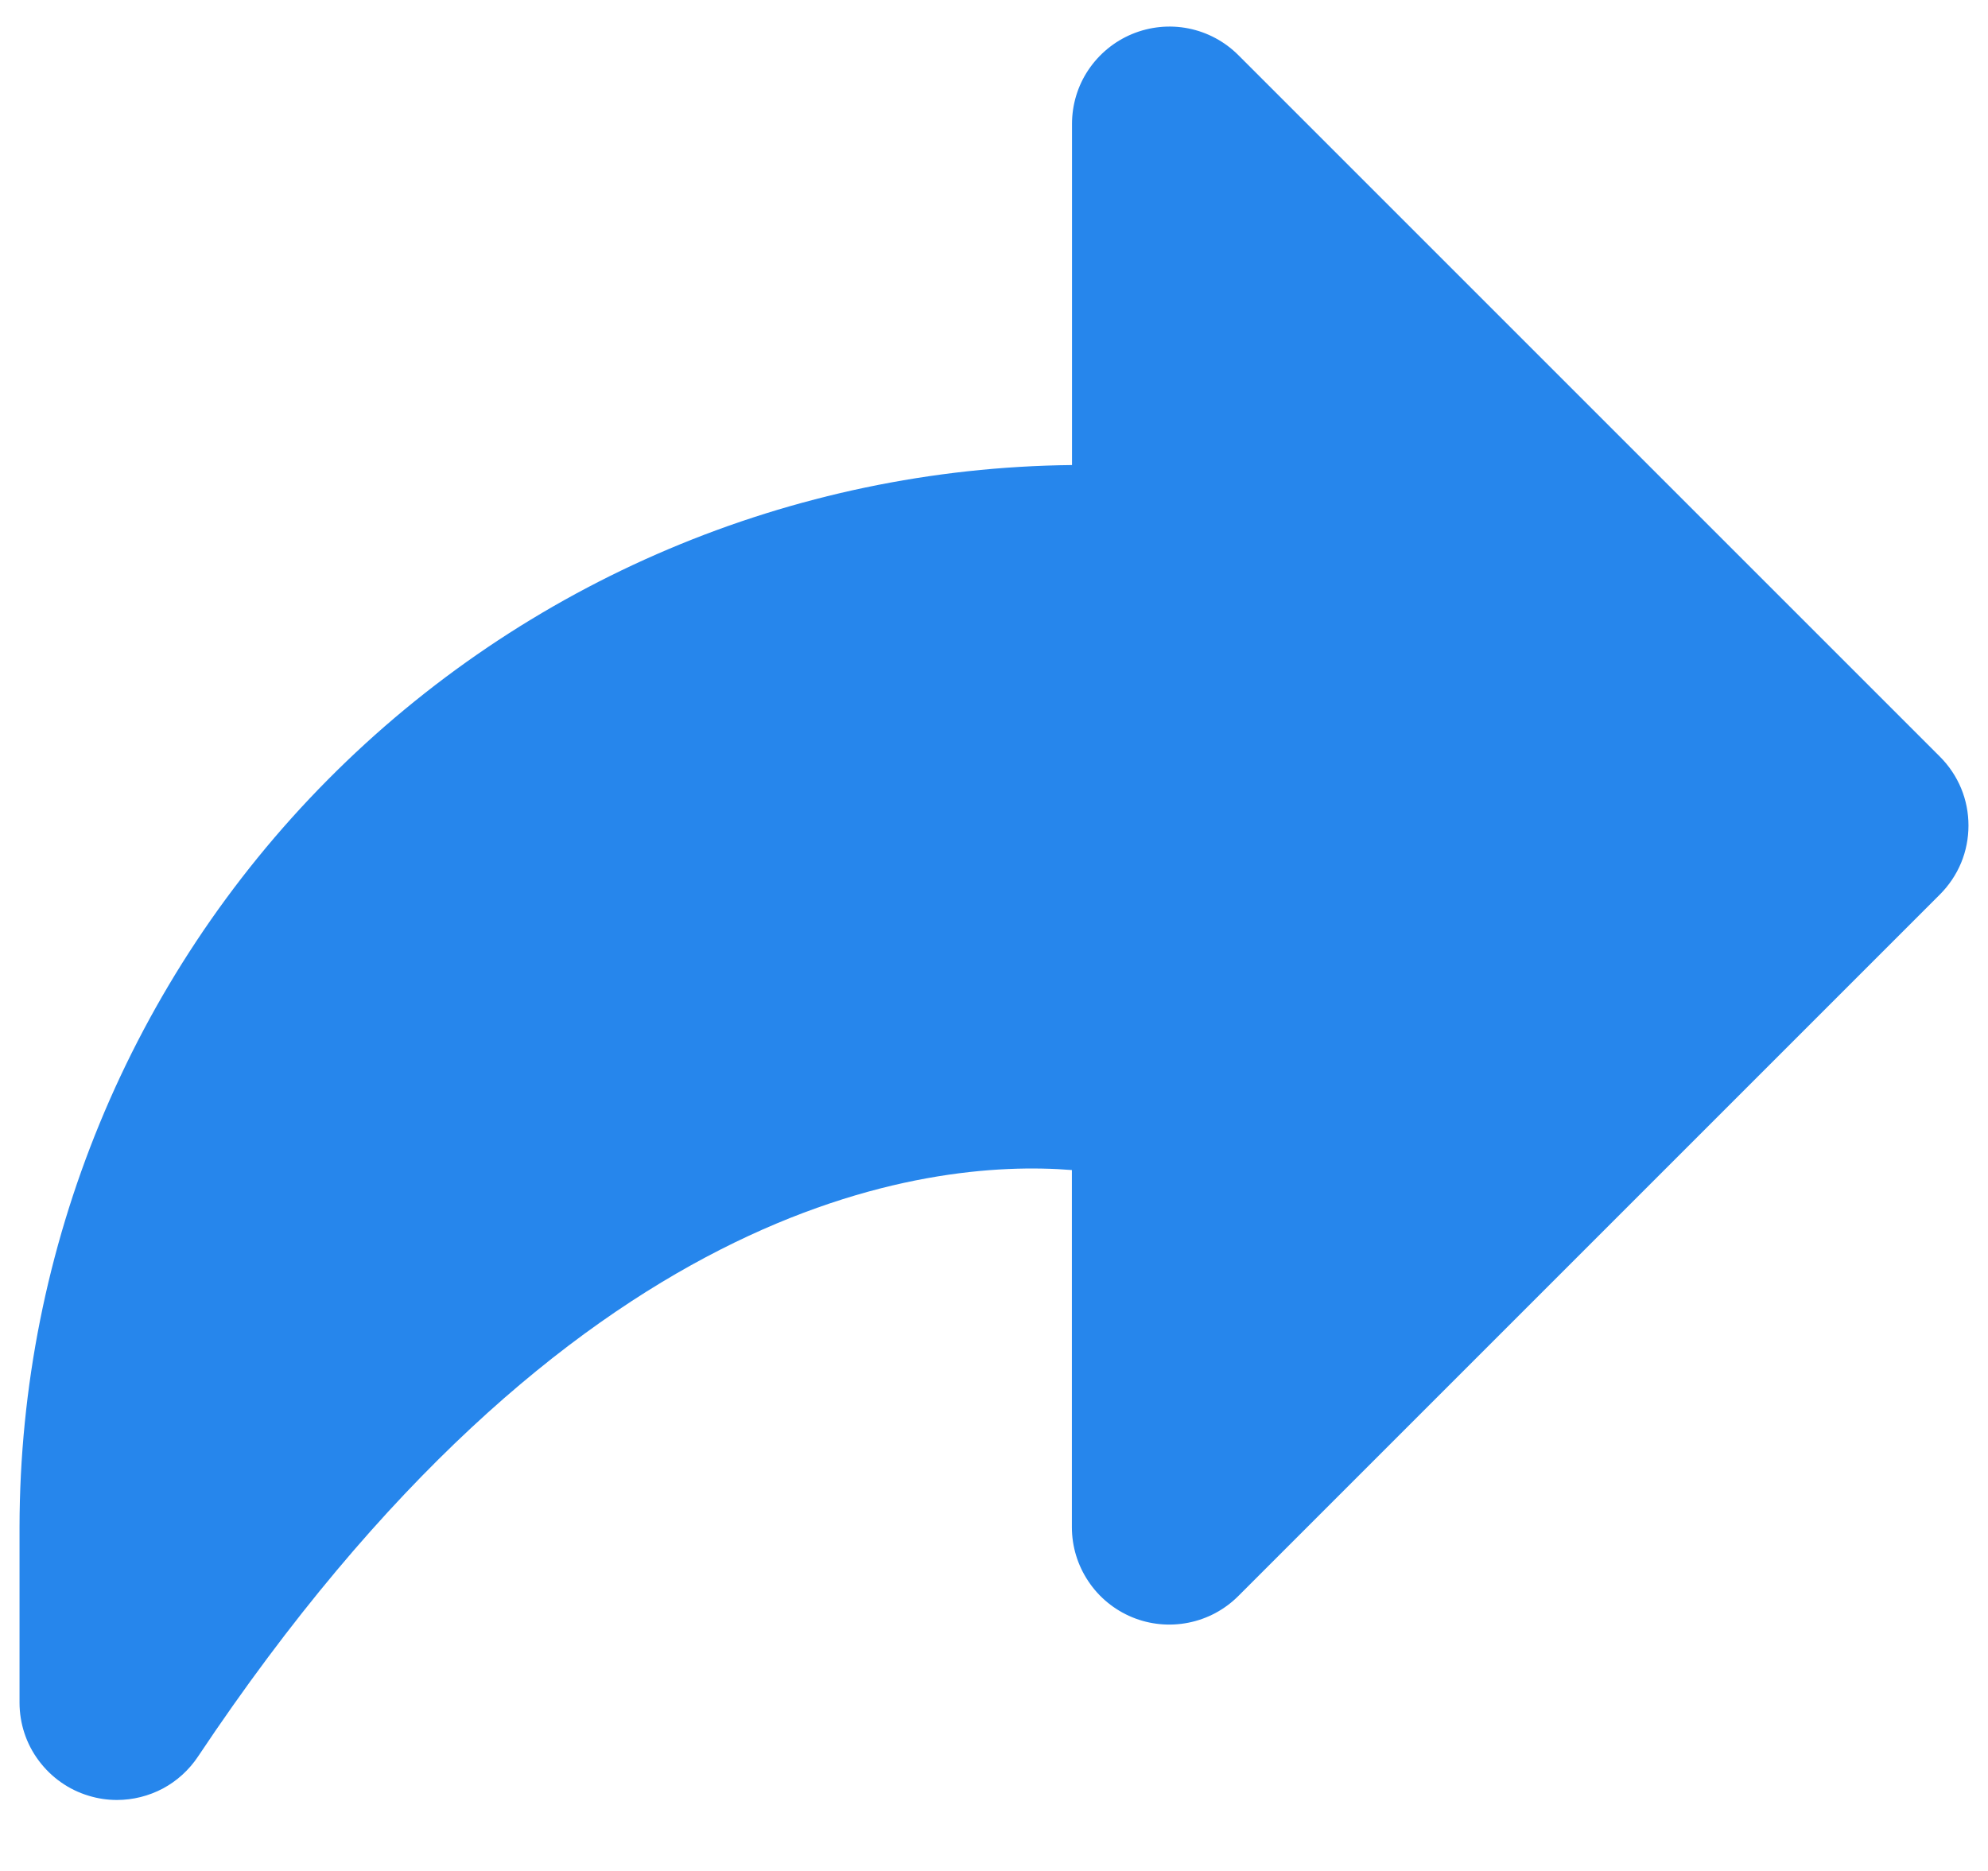 <svg width="17" height="16" viewBox="0 0 17 16" fill="none" xmlns="http://www.w3.org/2000/svg">
<path d="M10.589 0.471C10.473 0.355 10.324 0.275 10.162 0.243C10.001 0.211 9.833 0.228 9.681 0.291C9.529 0.354 9.399 0.461 9.307 0.598C9.215 0.735 9.167 0.896 9.167 1.061V3.977C6.773 4.002 4.486 4.97 2.801 6.67C1.116 8.37 0.17 10.666 0.167 13.06V14.56C0.167 14.739 0.224 14.913 0.331 15.056C0.438 15.2 0.588 15.306 0.759 15.357C0.837 15.381 0.918 15.393 1 15.393C1.137 15.393 1.272 15.359 1.393 15.295C1.514 15.23 1.617 15.136 1.693 15.022C4.877 10.248 7.929 9.907 9.166 10.006V13.06C9.166 13.225 9.215 13.386 9.307 13.523C9.398 13.66 9.529 13.767 9.681 13.83C9.833 13.893 10.001 13.909 10.162 13.877C10.324 13.845 10.472 13.766 10.589 13.649L16.589 7.649C16.666 7.572 16.728 7.48 16.77 7.379C16.812 7.278 16.833 7.169 16.833 7.06C16.833 6.95 16.812 6.842 16.77 6.741C16.728 6.64 16.666 6.548 16.589 6.471L10.589 0.471Z" fill="#2686EC"/>
</svg>

